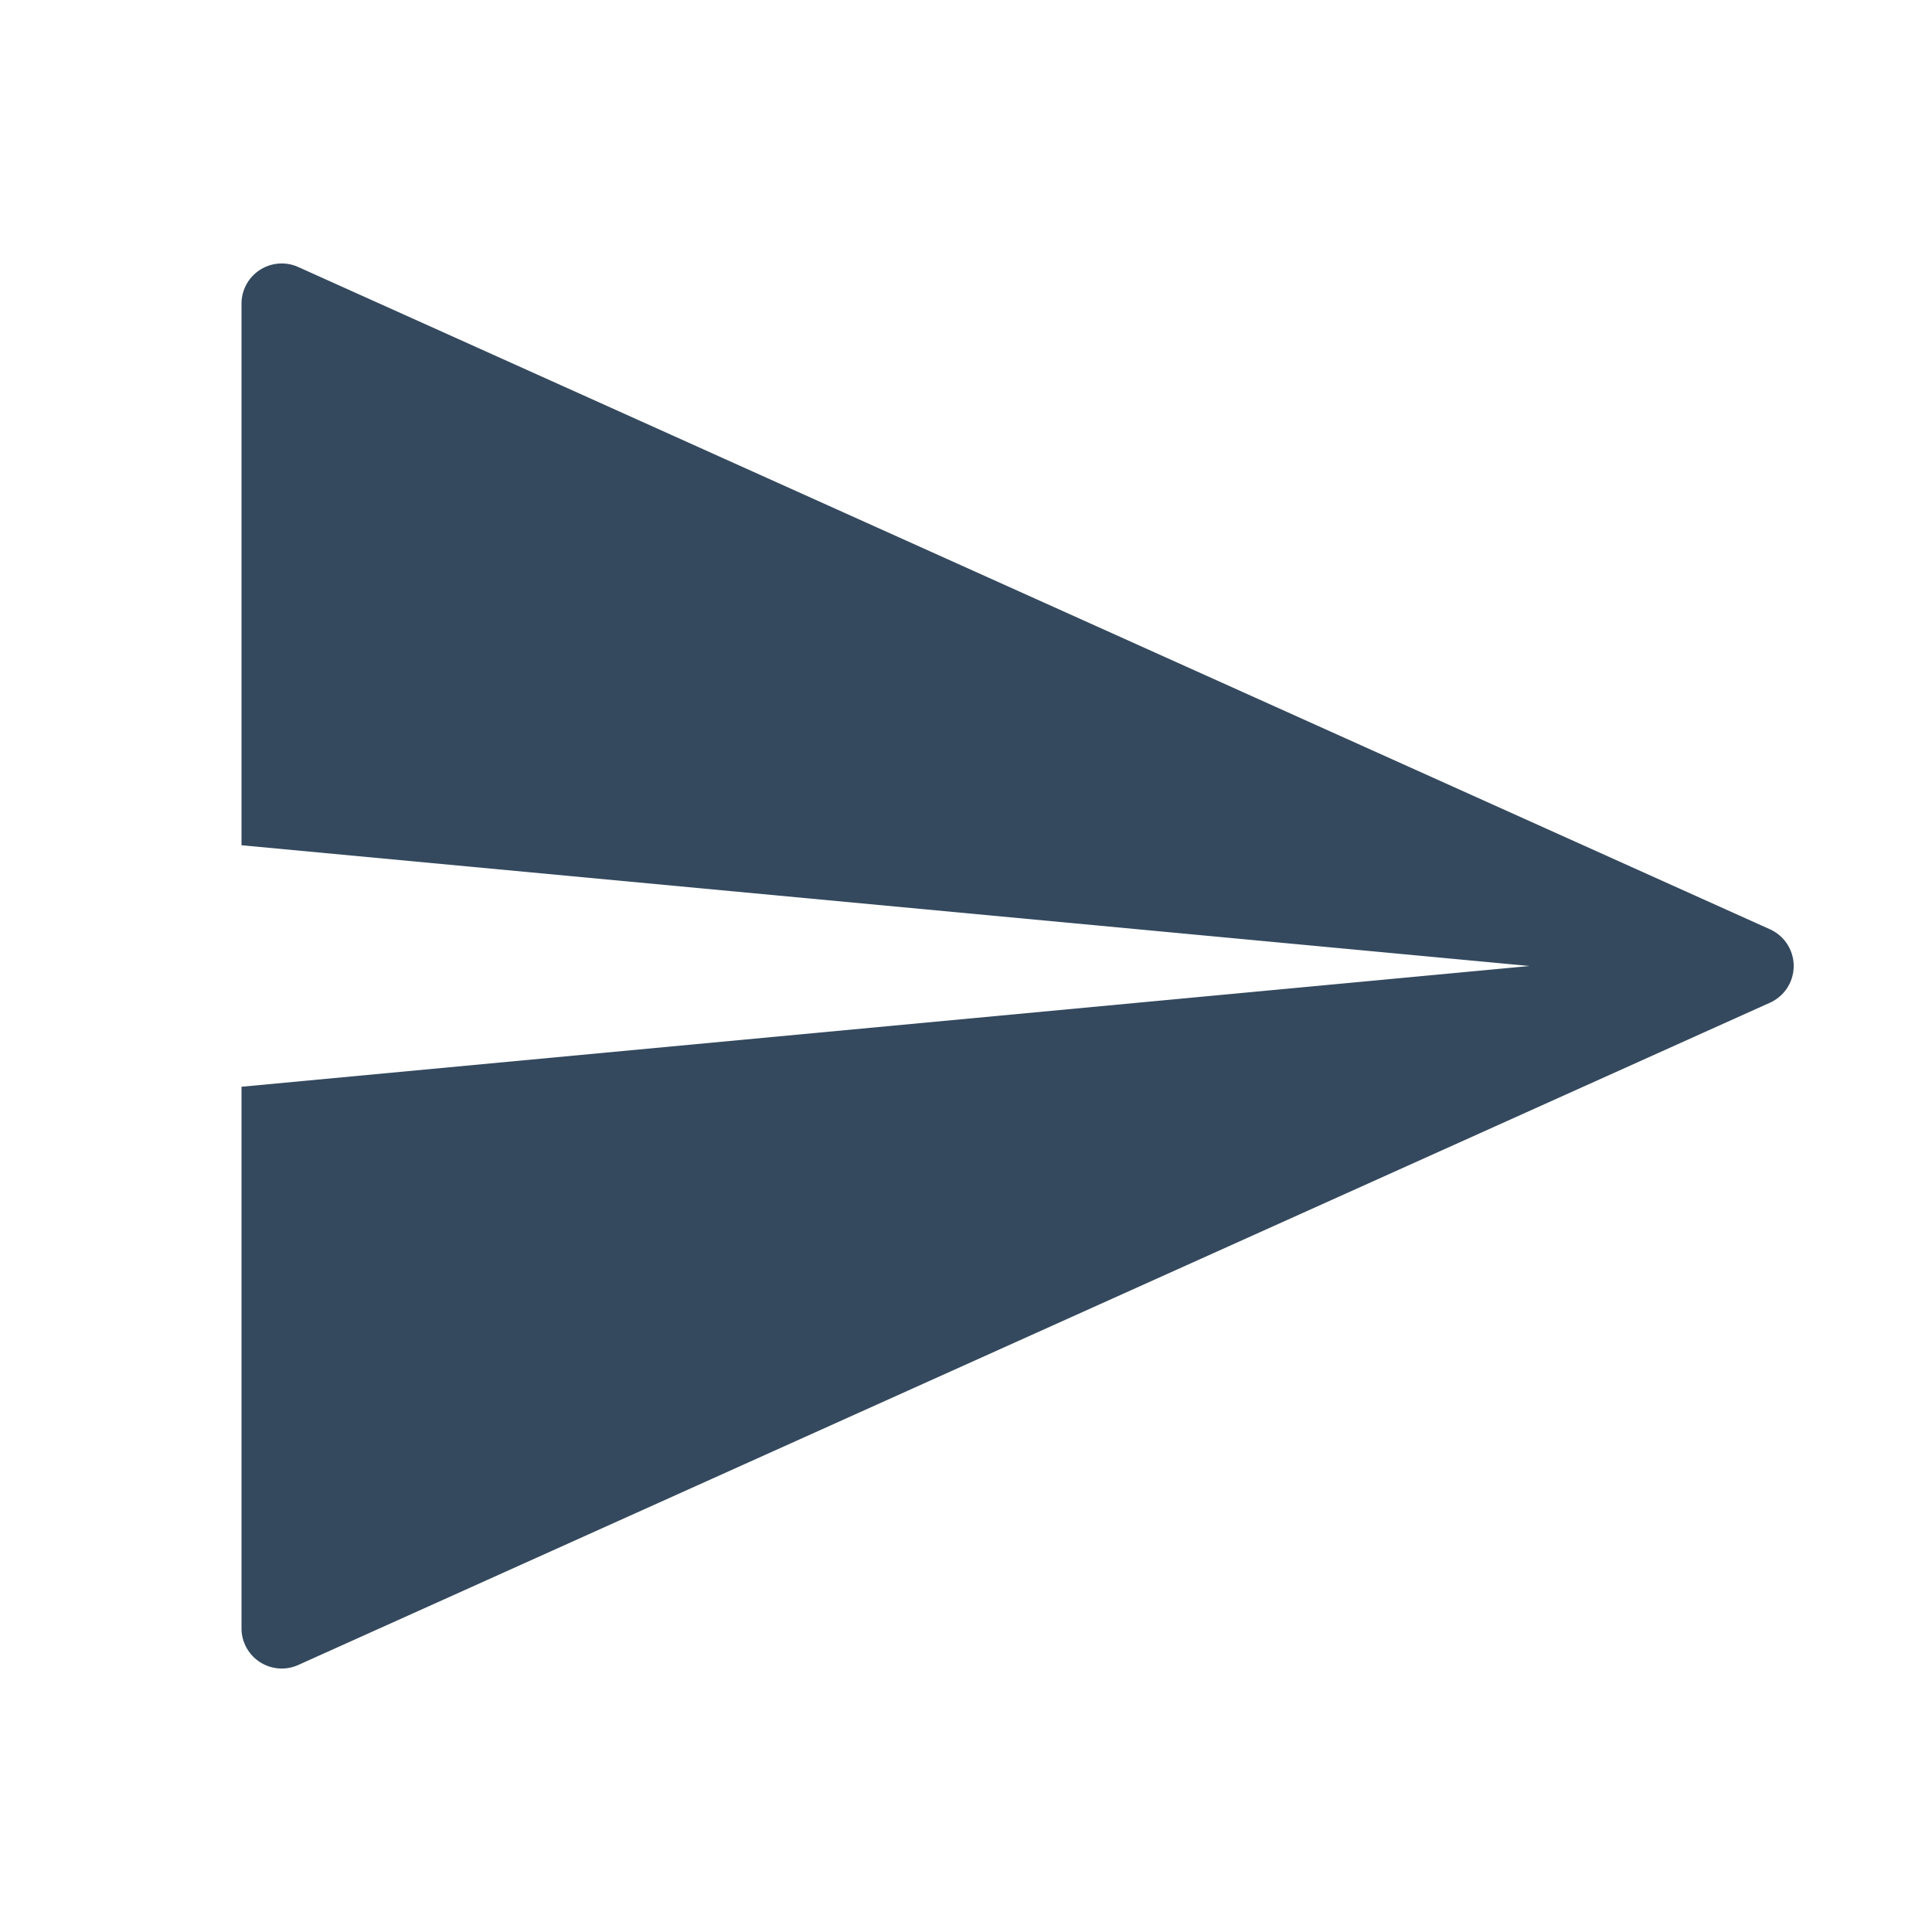 <svg class="svg-icon" style="width: 1em; height: 1em;vertical-align: middle;fill: currentColor;overflow: hidden;" viewBox="0 0 1024 1024" version="1.1" xmlns="http://www.w3.org/2000/svg">
    <g fill="#34495e">
        <path d="M128 576L810.667 512 128 448V160.981a21.333 21.333 0 0 1 30.08-19.456l780.032 351.019a21.333 21.333 0 0 1 0 38.912L158.08 882.475A21.333 21.333 0 0 1 128 863.019V576z"/>
    </g>
</svg>